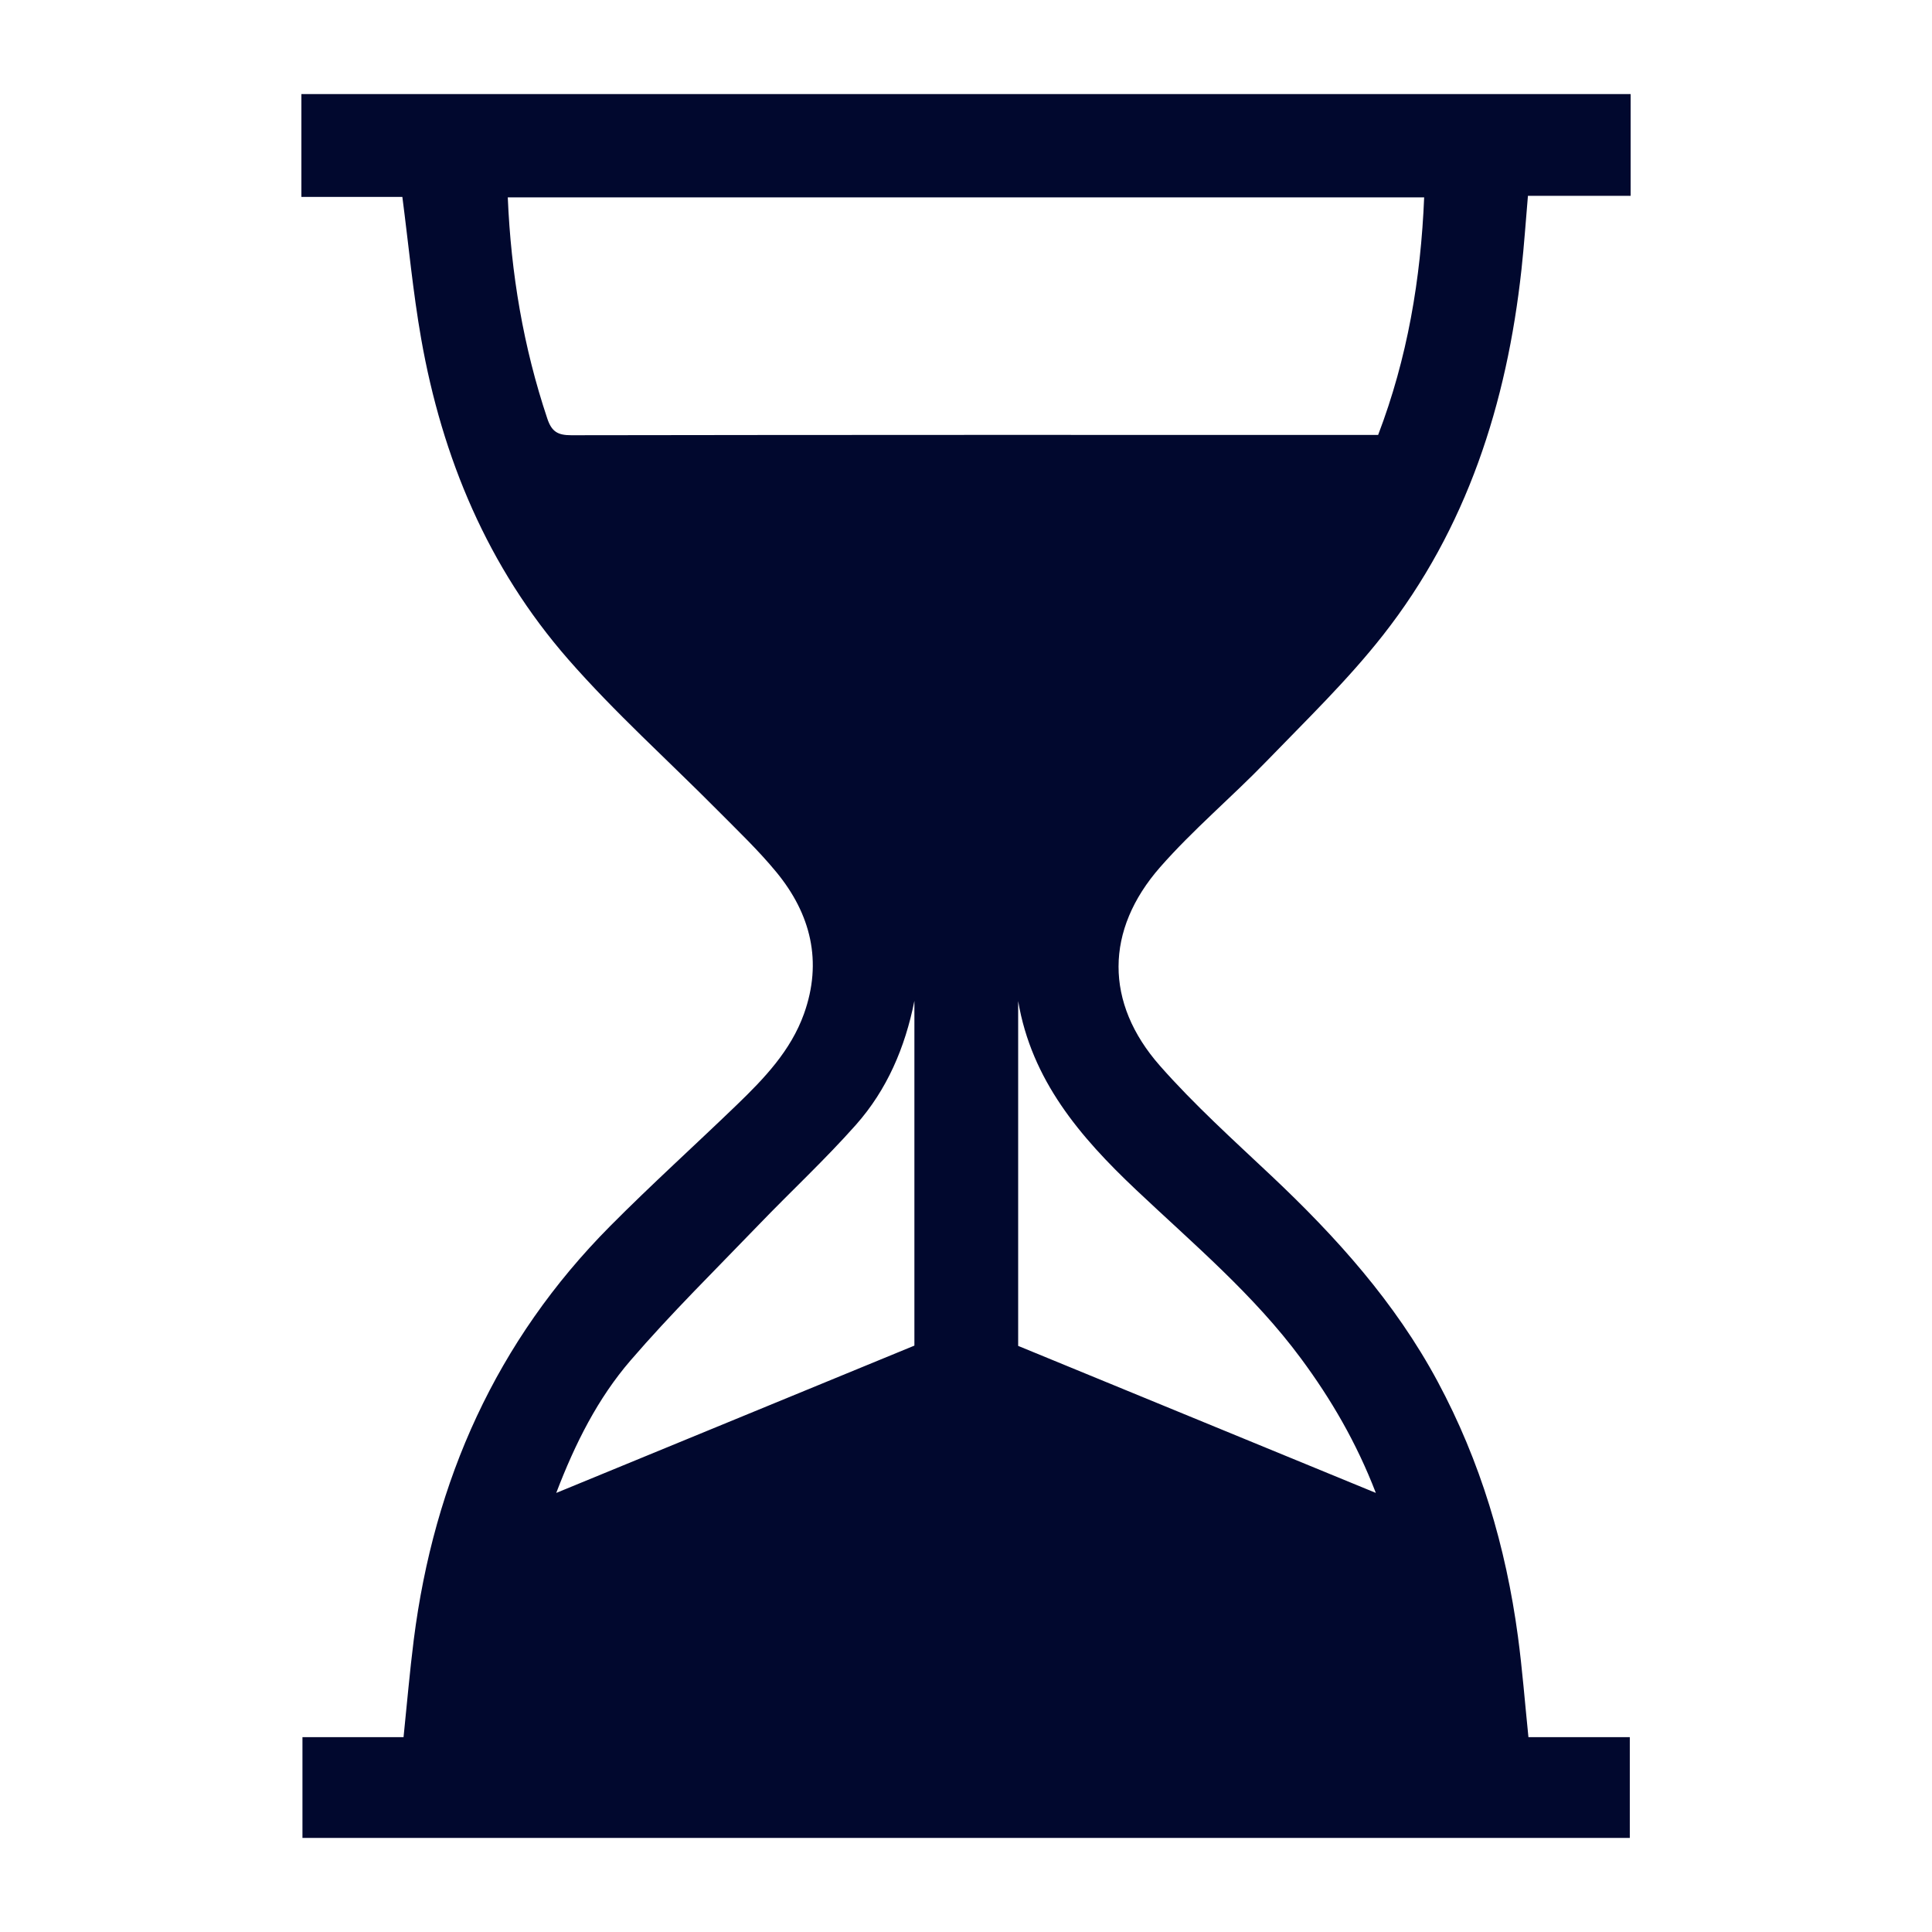 <?xml version="1.0" encoding="UTF-8"?> <svg xmlns="http://www.w3.org/2000/svg" id="Layer_1" data-name="Layer 1" viewBox="0 0 1200 1200"><defs><style> .cls-1 { fill: #01082e; } </style></defs><path class="cls-1" d="m1012.81,58.43v63.19h-63.78c-1.37,15.8-2.37,30.8-4.01,45.73-9.1,83.17-33.87,160.81-86.09,227.27-21.9,27.87-47.68,52.77-72.41,78.34-21.56,22.28-45.51,42.37-65.91,65.62-34.37,39.18-34.51,84.37-.19,123.35,21.37,24.27,45.59,46.1,69.19,68.33,40.26,37.92,76.89,78.61,103.28,127.73,26.68,49.65,42.43,102.72,49.91,158.34,2.76,20.52,4.34,41.19,6.54,62.64h62.96v62.61H187.86v-62.61h62.79c2.15-20.75,3.83-40.69,6.35-60.54,12.58-98.89,51.25-185.59,121.91-256.81,25.58-25.78,52.57-50.14,78.73-75.36,17.08-16.46,33.53-33.7,41.71-56.53,11.64-32.47,4.26-62.04-17.12-88.02-11.16-13.56-24-25.78-36.4-38.29-31.01-31.29-64-60.83-92.92-93.93-49.86-57.05-78.31-125.03-91.36-199.32-5.05-28.75-7.74-57.9-11.64-87.86h-62.71v-63.88h825.61Zm-156.82,211.7c18.2-47.69,26.5-96.87,28.58-147.55H315.39c1.99,47.37,9.68,92.99,24.56,137.43,2.74,8.2,6.58,10.33,14.94,10.32,163.35-.27,326.7-.2,490.05-.2h11.04Zm-288.04,351.51c-5.78,29.01-17.02,55.21-36.26,76.94-19.12,21.58-40.35,41.29-60.37,62.09-26.85,27.9-54.53,55.11-79.76,84.41-20.16,23.42-34.22,51.16-46.07,82.2,75.12-30.9,148.42-61.05,222.46-91.5v-214.15Zm286.61,305.64c-12.12-31.41-27.81-58.22-46.47-83.46-29.37-39.73-67.05-71.34-102.63-104.97-34.64-32.74-64.79-68.03-73.06-117.08v214.19c74.19,30.49,147.04,60.44,222.16,91.31Z"></path></svg> 